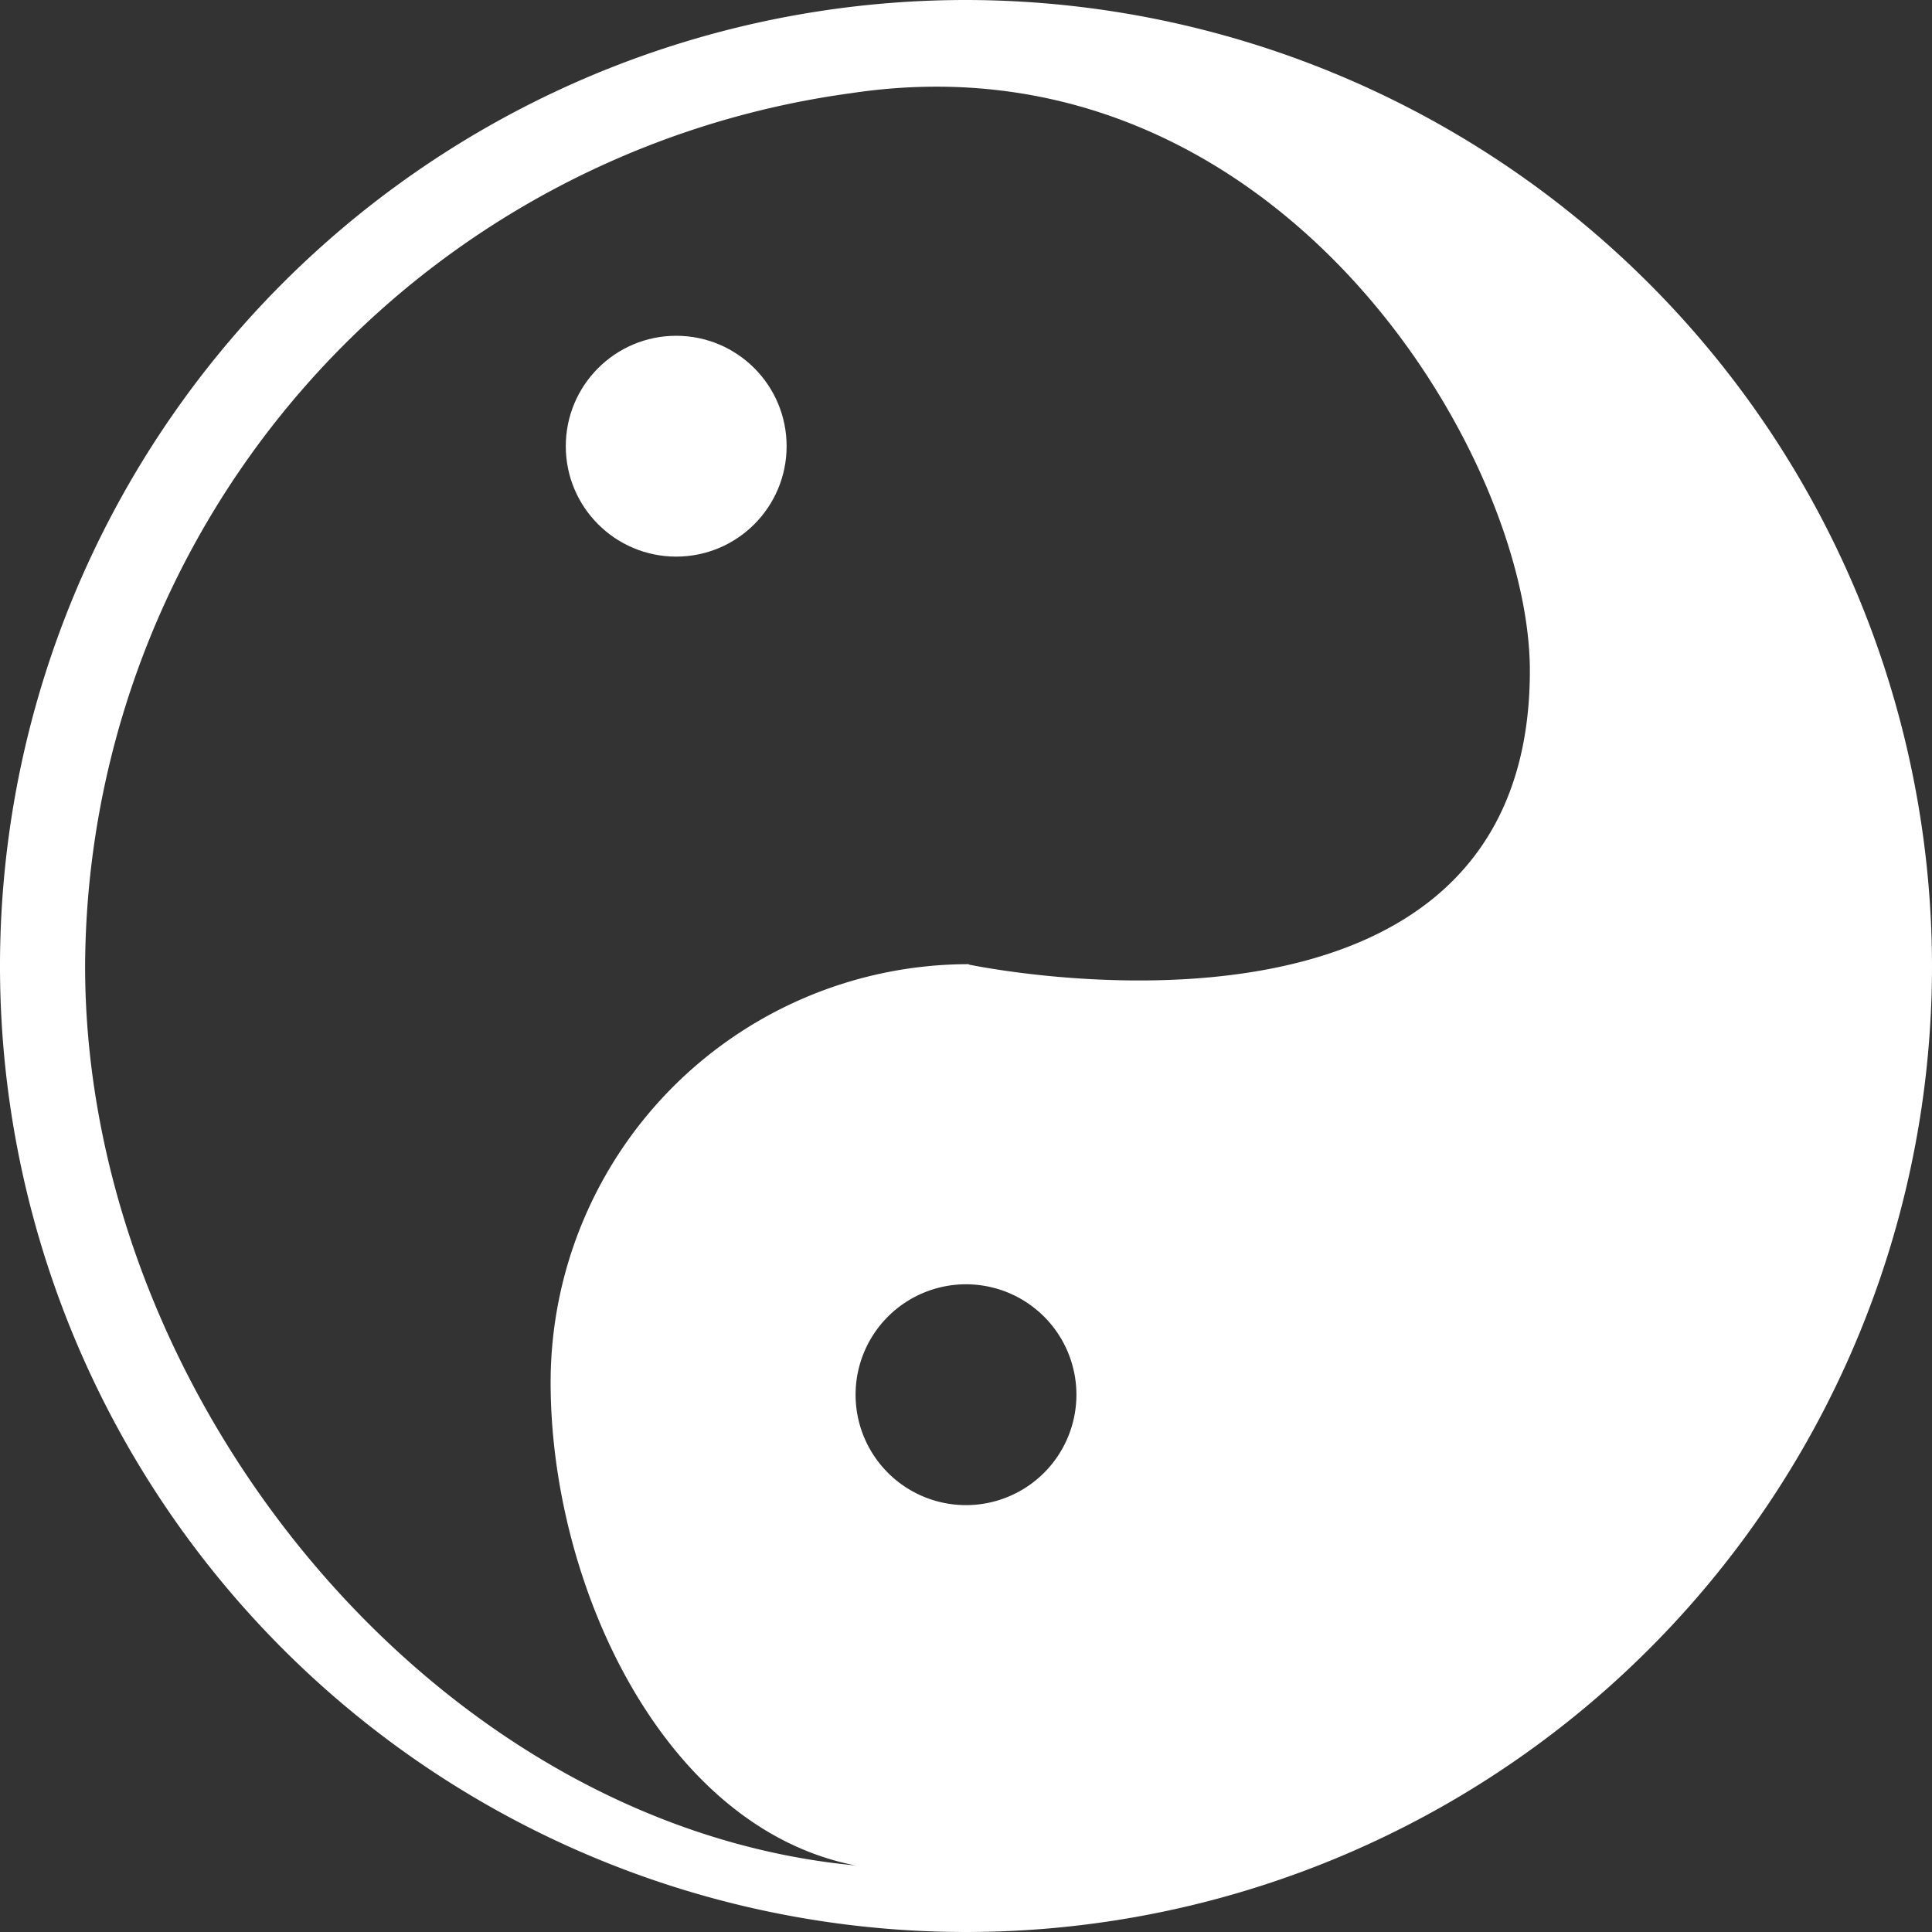 <svg xmlns="http://www.w3.org/2000/svg" width="20" height="20" viewBox="0 0 20 20">
  <rect x="0" y="0" width="20" height="20" fill="#333333" stroke="none"/>
  <g id="Group_47" data-name="Group 47" transform="translate(-1073 -318)">
    <g id="Group_10" data-name="Group 10" transform="translate(1073 318)">
      <path id="Path_43" data-name="Path 43" d="M10,0A10,10,0,1,0,20,10,10.011,10.011,0,0,0,10,0Zm0,15.581a1.143,1.143,0,1,1,1.143-1.143A1.143,1.143,0,0,1,10,15.581Zm.029-5.6A4.331,4.331,0,0,0,5.7,14.311c0,2.1,1.168,4.611,3.155,5C4.5,18.9.881,14.466.881,10A9.164,9.164,0,0,1,8.815.964c4.4-.66,7.022,3.74,7.022,5.978C15.838,11.217,10.029,9.985,10.029,9.985Z" fill="#fff"/>
    </g>
    <circle id="Ellipse_7" data-name="Ellipse 7" cx="1.143" cy="1.143" r="1.143" transform="translate(1078.857 321.476)" fill="#fff"/>
  </g>
</svg>
